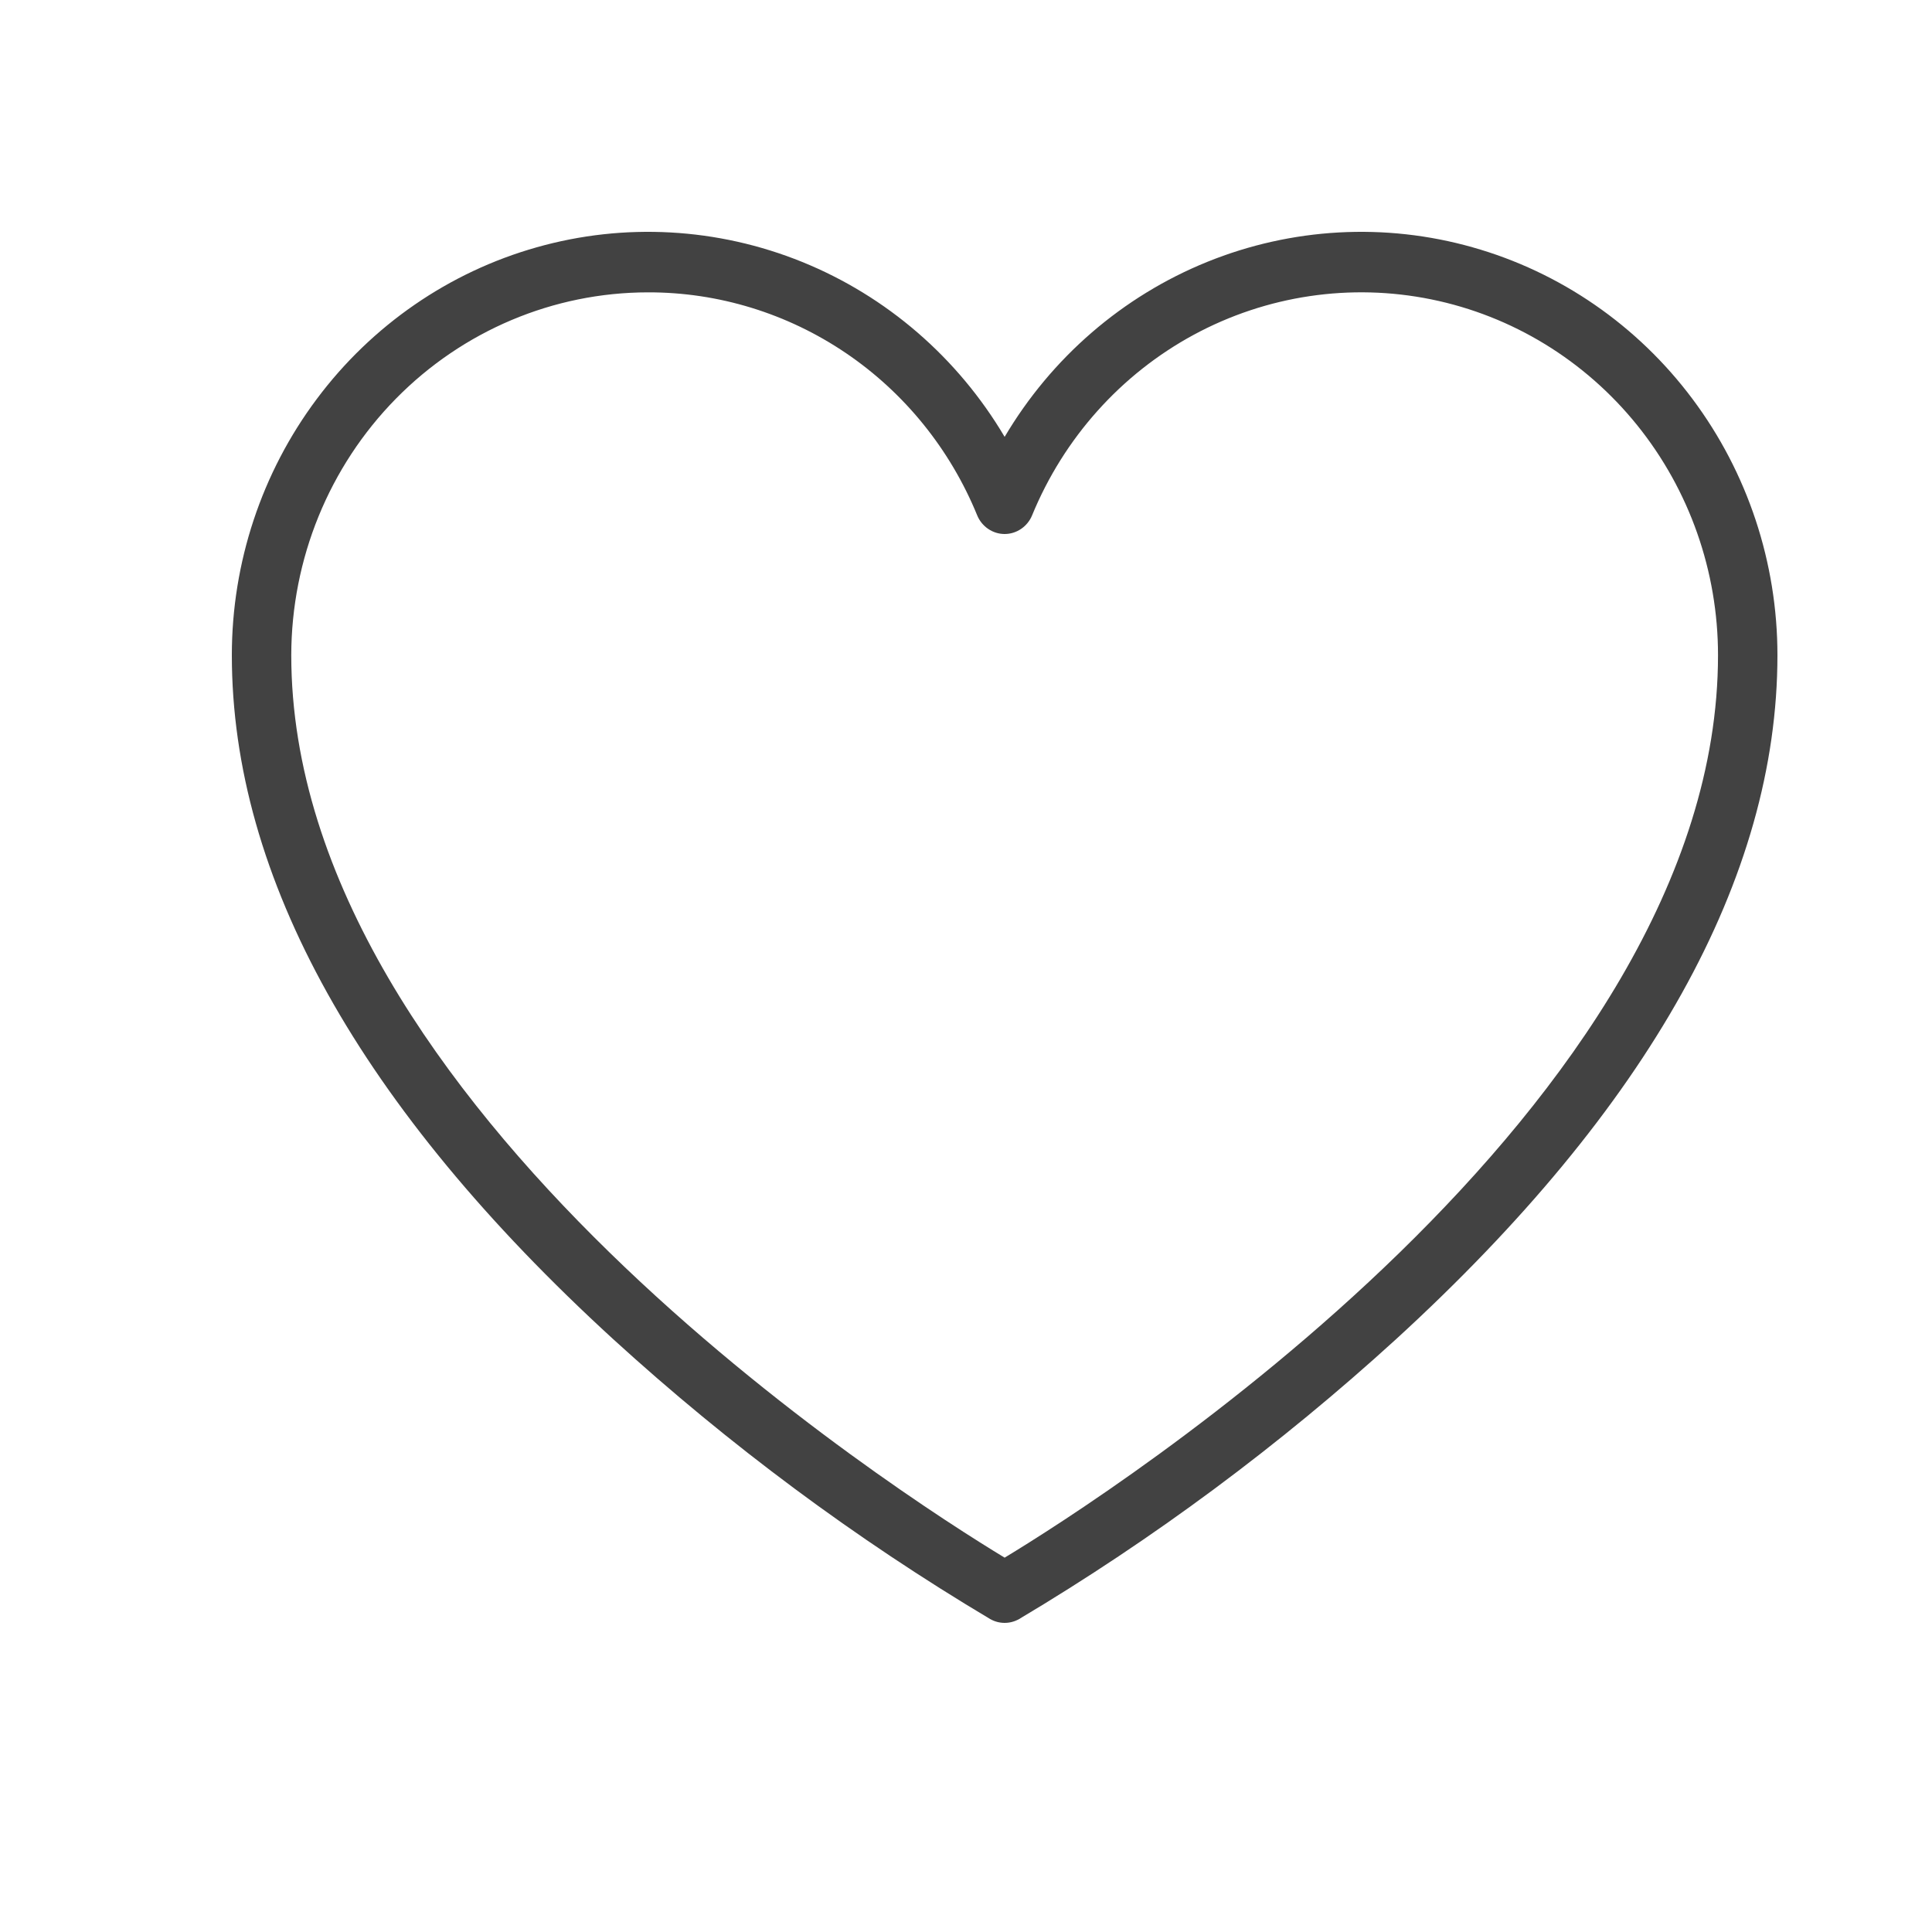 <svg width="25" height="25" viewBox="0 0 25 25" fill="none" xmlns="http://www.w3.org/2000/svg">
<path d="M13 21C12.934 21 12.87 20.983 12.812 20.95C11.071 19.913 9.437 18.699 7.935 17.329C4.66 14.331 3 11.353 3 8.478C3 7.281 3.386 6.116 4.099 5.163C4.811 4.21 5.811 3.52 6.945 3.2C8.079 2.879 9.285 2.946 10.379 3.389C11.472 3.832 12.393 4.627 13 5.653C13.607 4.627 14.528 3.832 15.621 3.389C16.715 2.946 17.921 2.879 19.055 3.2C20.189 3.52 21.189 4.21 21.901 5.163C22.614 6.116 23 7.281 23 8.478C23 11.353 21.34 14.331 18.065 17.329C16.563 18.699 14.929 19.913 13.188 20.95C13.13 20.983 13.066 21 13 21ZM8.385 3.783C7.161 3.784 5.988 4.279 5.123 5.159C4.257 6.04 3.771 7.233 3.769 8.478C3.769 14.319 11.671 19.351 13 20.156C14.329 19.351 22.231 14.319 22.231 8.478C22.231 7.393 21.861 6.341 21.185 5.502C20.508 4.662 19.567 4.087 18.521 3.874C17.475 3.661 16.389 3.823 15.447 4.332C14.505 4.842 13.766 5.668 13.355 6.669C13.326 6.74 13.276 6.801 13.213 6.844C13.15 6.887 13.076 6.91 13 6.91C12.924 6.91 12.85 6.887 12.787 6.844C12.724 6.801 12.674 6.74 12.645 6.669C12.295 5.813 11.704 5.082 10.945 4.568C10.187 4.055 9.296 3.781 8.385 3.783Z" fill="#424242"/>
</svg>
